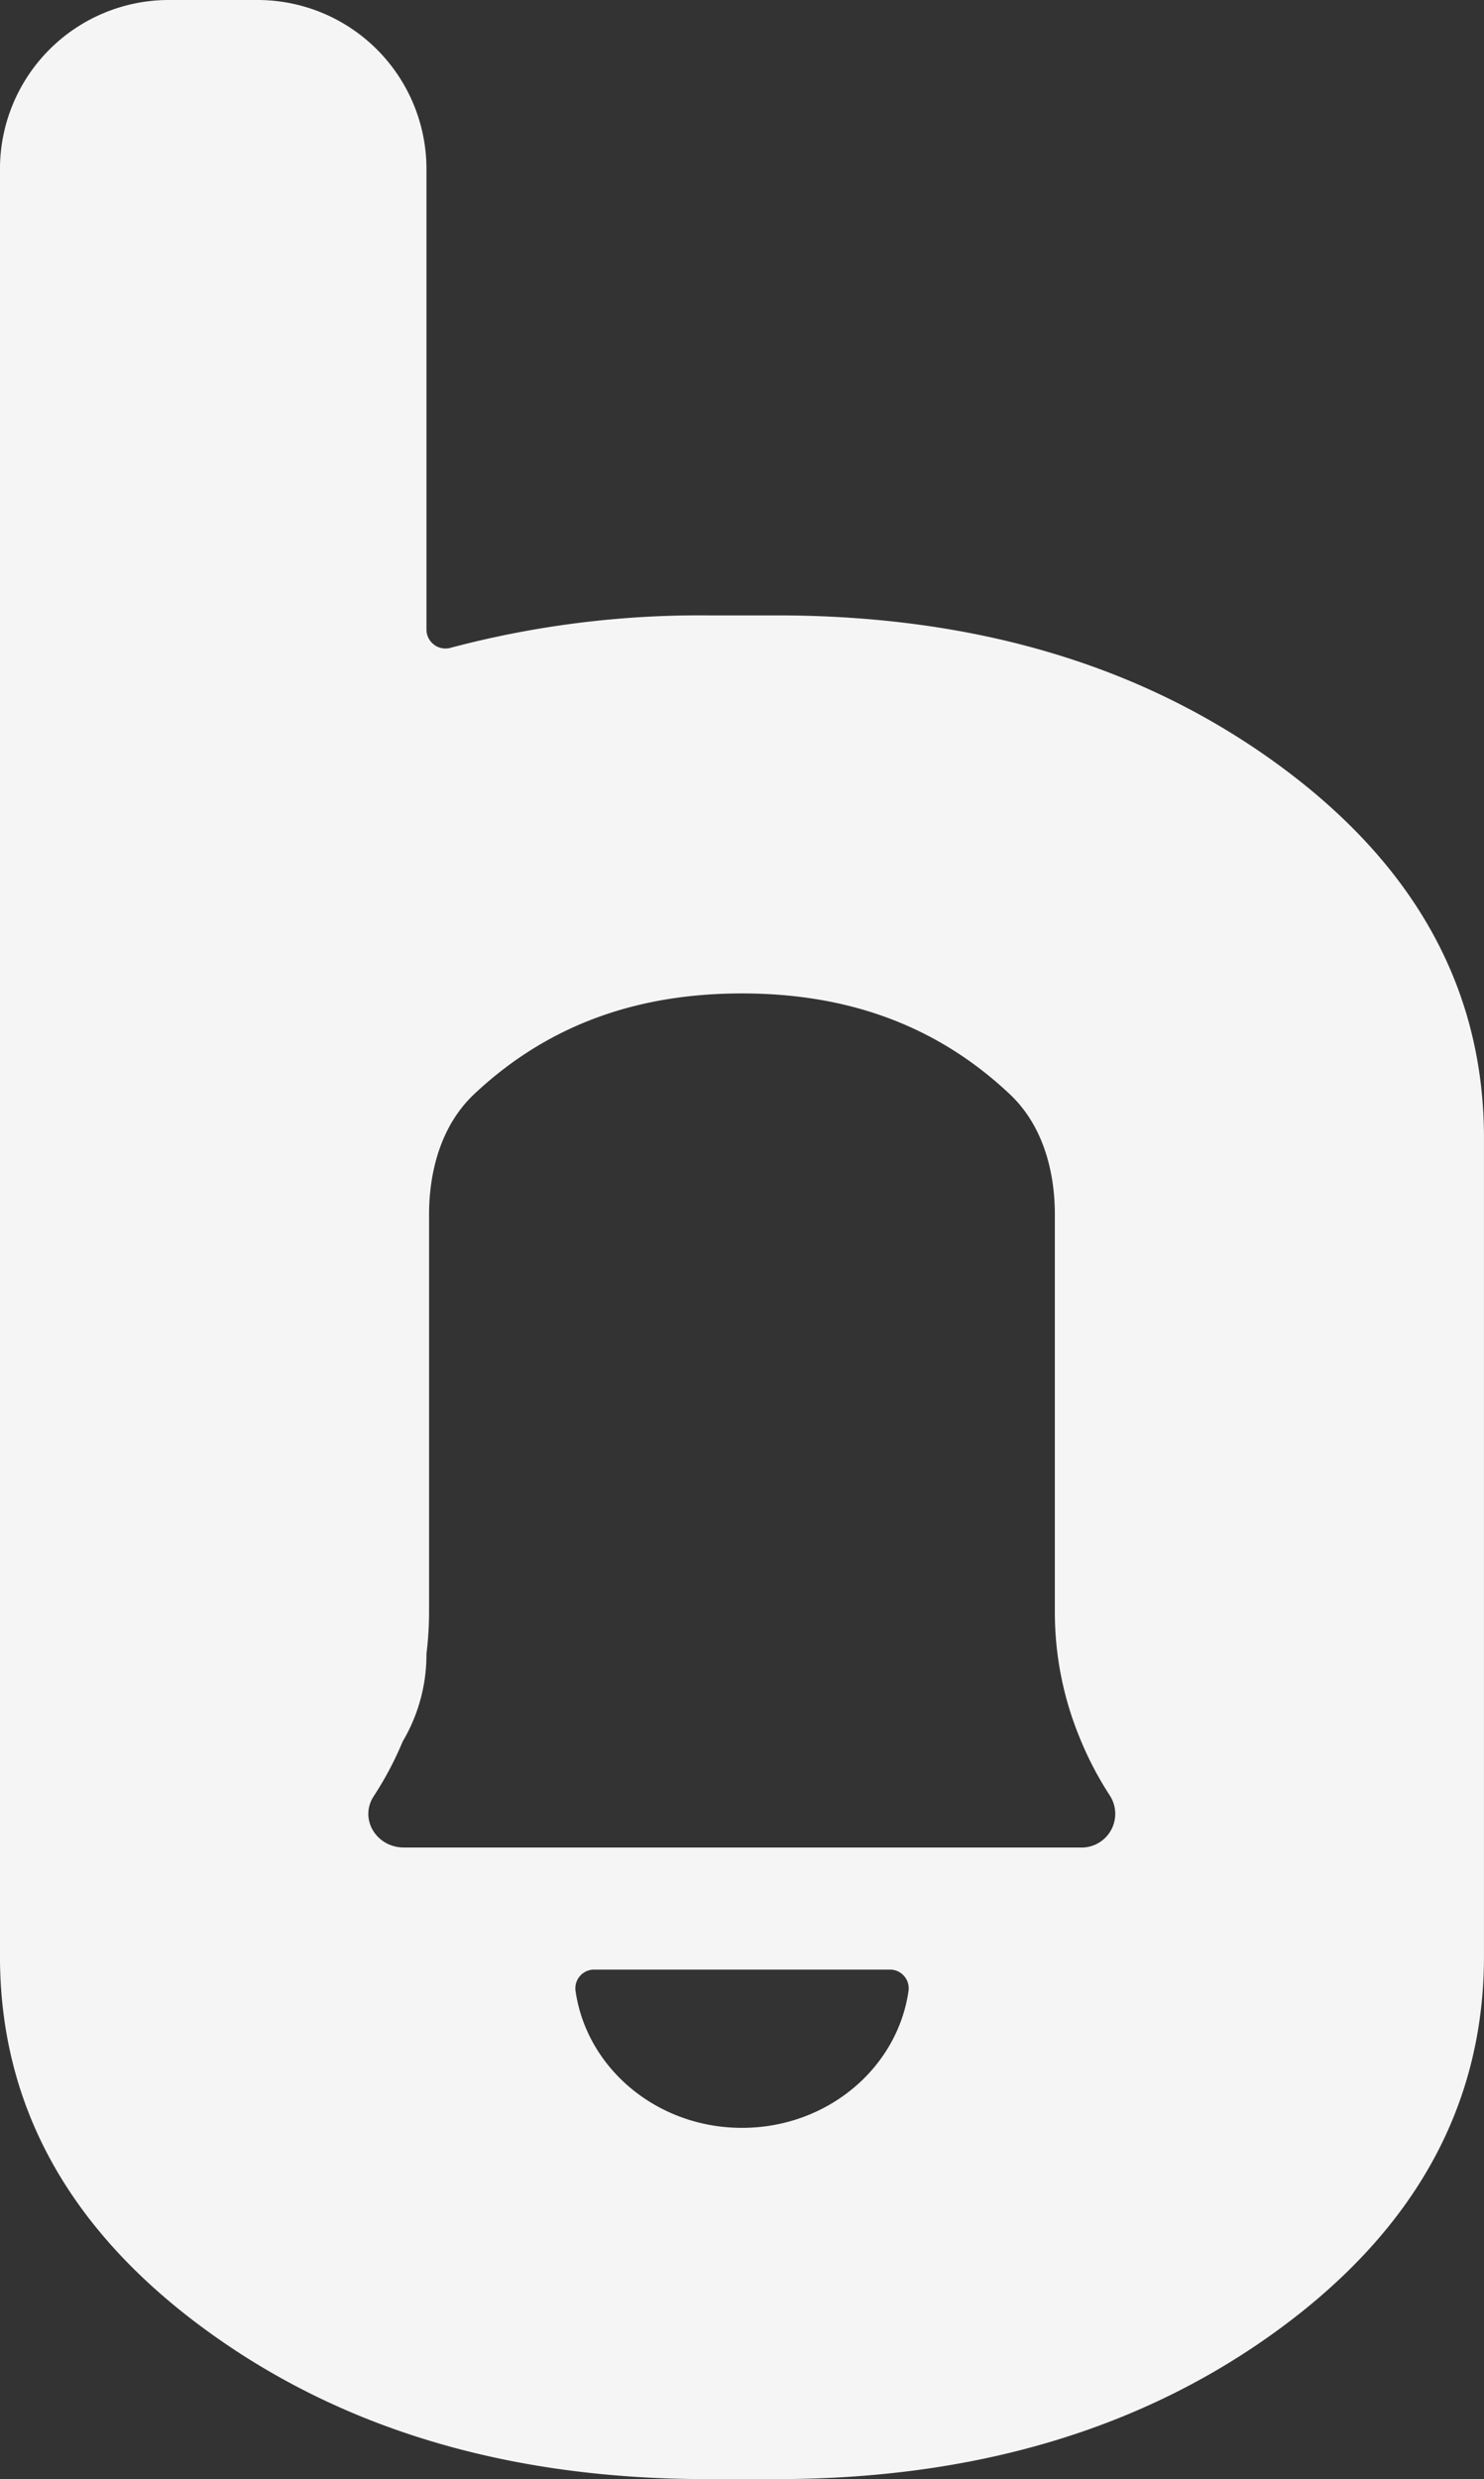 <svg xmlns="http://www.w3.org/2000/svg" width="225.147" height="375.828" viewBox="0 0 225.147 375.828">
  <rect x="0" y="0" width="225.147" height="375.828" fill="#333333" stroke="none"/>
  <path id="Path_3487" data-name="Path 3487" d="M894.258,851.053q-31.035-22.75-76.276-22.761H807.457a147.257,147.257,0,0,0-38.89,4.9,2.885,2.885,0,0,1-3.712-2.652V760.8A25.632,25.632,0,0,0,739.391,735H725.6a25.628,25.628,0,0,0-25.451,25.8v270.757q0,33.763,31.029,56.514,31.035,22.767,76.275,22.761h10.525q45.236,0,76.276-22.761t31.042-56.514v-124Q925.3,873.808,894.258,851.053Zm-81.527,206.529c-12.939,0-23.625-9.083-25.268-20.833a2.839,2.839,0,0,1,2.907-3.158h44.723a2.837,2.837,0,0,1,2.906,3.158C836.358,1048.5,825.671,1057.581,812.732,1057.581ZM756.855,1007.3a50.542,50.542,0,0,0,4.341-8.173,2.042,2.042,0,0,1,.114-.227,25.865,25.865,0,0,0,3.545-13.117V985.7a51.836,51.836,0,0,0,.395-6.313V919.468c0-2.138-.105-12.054,6.847-18.6,12.051-11.341,26.151-15.264,40.623-15.264s28.573,3.923,40.624,15.264c6.964,6.542,6.846,16.459,6.846,18.6v59.921a49.969,49.969,0,0,0,3.8,19.124,51.335,51.335,0,0,0,4.566,8.725,5.11,5.11,0,0,1-4.566,7.844H761.451C757.2,1015.082,754.628,1010.7,756.855,1007.3Z" transform="translate(-700.153 -735)" fill="#f5f5f5"/>
</svg>

